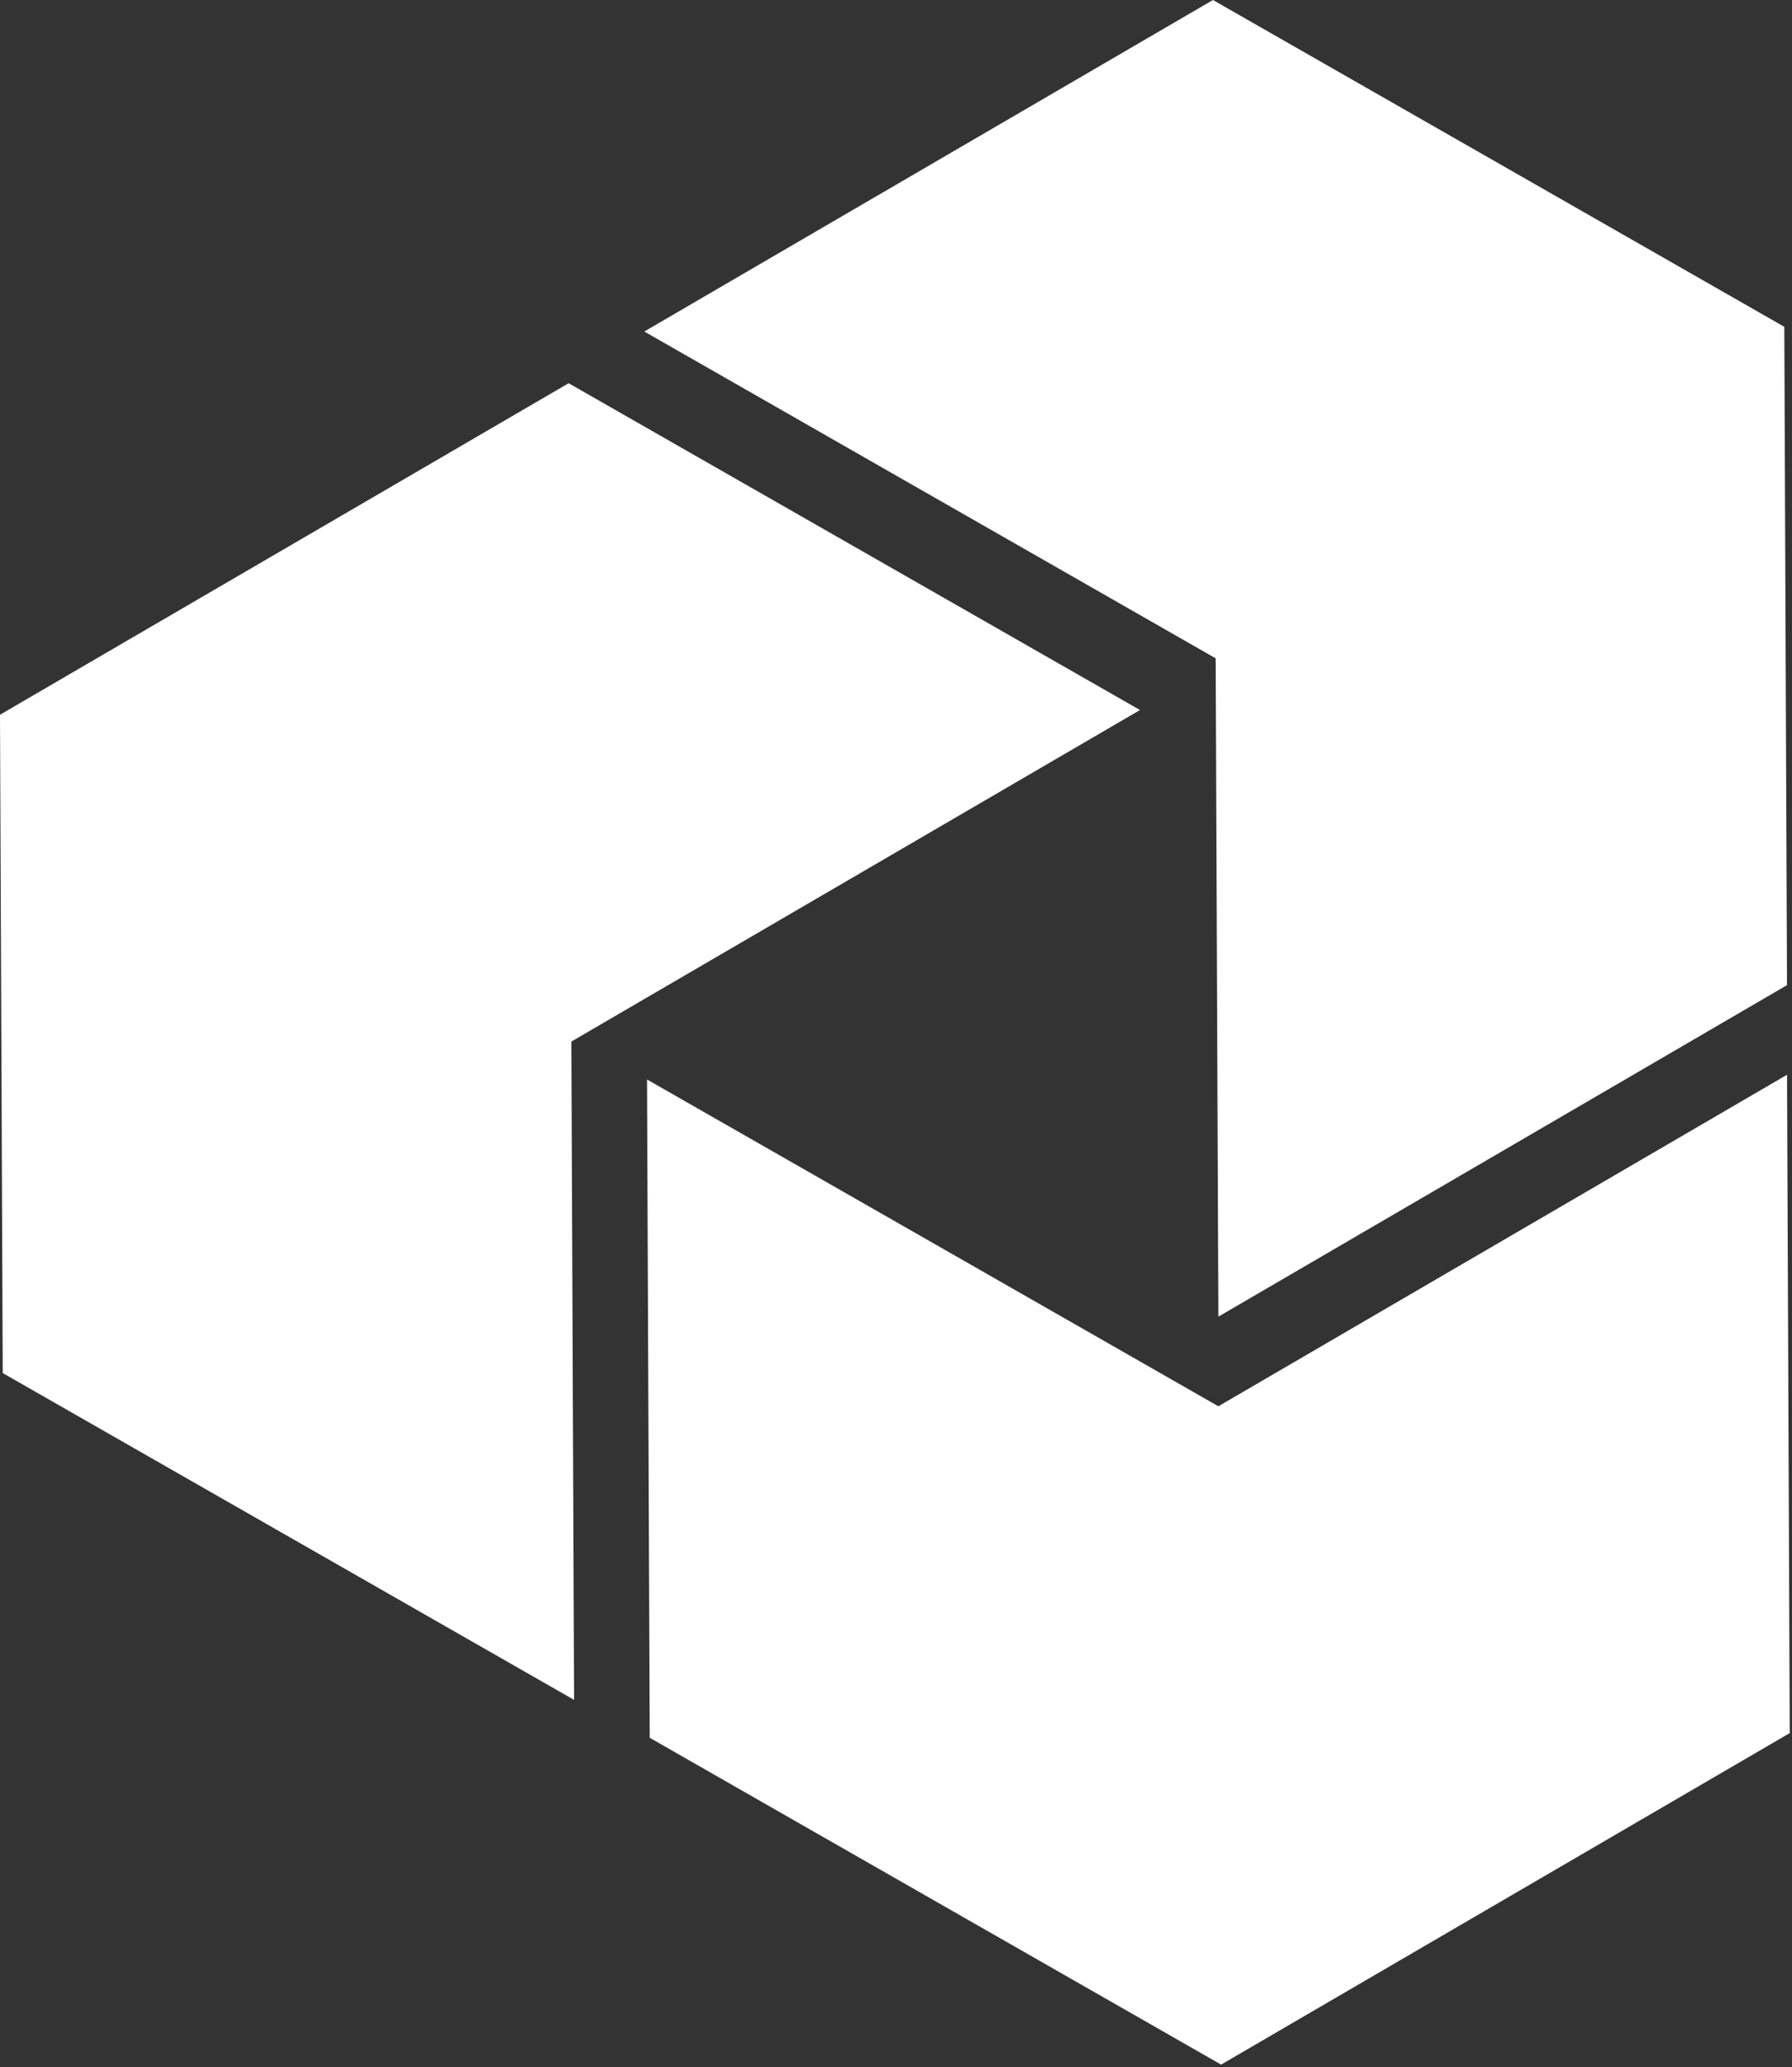 <svg width="150" height="173" viewBox="0 0 150 173" fill="none" xmlns="http://www.w3.org/2000/svg">
<rect x="0" y="0" width="150" height="173" fill="#333333" stroke="none"/>
<path d="M101.984 110.187L149.582 82.443L149.356 27.35L101.53 0L53.931 27.744L101.757 55.093L101.984 110.187Z" fill="white"/>
<path d="M149.584 89.944H149.582L101.984 117.687L54.159 90.338L54.386 145.43L102.213 172.78L149.811 145.036L149.584 89.944Z" fill="white"/>
<path d="M95.424 59.42L47.598 32.071L0 59.814L0.228 114.907L48.054 142.257L47.826 87.165L95.424 59.42Z" fill="white"/>
</svg>
